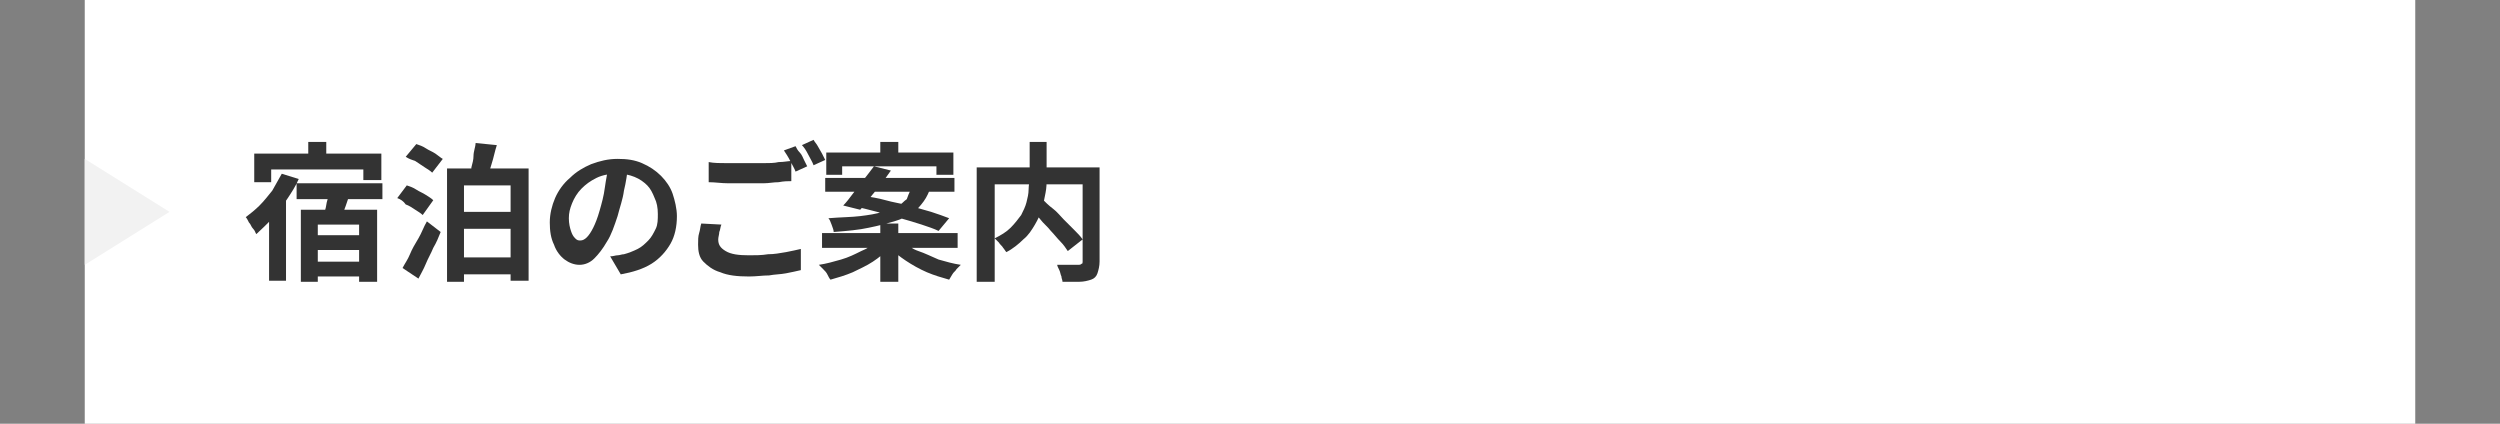 <?xml version="1.0" encoding="utf-8"?>
<!-- Generator: Adobe Illustrator 27.4.1, SVG Export Plug-In . SVG Version: 6.00 Build 0)  -->
<svg version="1.1" id="レイヤー_1" xmlns="http://www.w3.org/2000/svg" xmlns:xlink="http://www.w3.org/1999/xlink" x="0px"
	 y="0px" viewBox="0 0 236 40" style="enable-background:new 0 0 236 40;" xml:space="preserve">
<rect x="0" y="0" width="236" height="40" fill="#808080" stroke="none"/>
<style type="text/css">
	.st0{fill:#FFFFFF;}
	.st1{fill:#333333;}
	.st2{fill:#F2F2F2;}
</style>
<g>
	<rect x="8" class="st0" width="220" height="40"/>
	<g>
		<g>
			<path class="st1" d="M26.6,16.4l1.6,0.5c-0.3,0.7-0.7,1.3-1.1,1.9s-0.9,1.2-1.4,1.8c-0.5,0.6-1,1-1.5,1.5
				c-0.1-0.1-0.1-0.3-0.3-0.5s-0.2-0.4-0.4-0.6c-0.1-0.2-0.2-0.4-0.3-0.5c0.4-0.3,0.9-0.7,1.3-1.1c0.4-0.4,0.8-0.9,1.2-1.4
				C26,17.5,26.3,16.9,26.6,16.4z M24,14.5h12V17h-1.7v-1h-8.7v1.2H24V14.5z M25.4,19.3l1.5-1.5l0.1,0v8.7h-1.6V19.3z M28,17.3h8.1
				v1.5H28V17.3z M28.5,19.8h7.1v6.8h-1.7v-5.4h-3.9v5.4h-1.6V19.8z M29.1,13.4h1.7v2h-1.7V13.4z M29.3,22.2h5.4v1.4h-5.4V22.2z
				 M29.3,24.7h5.4v1.4h-5.4V24.7z M31.1,18l1.9,0.4c-0.2,0.5-0.3,0.9-0.5,1.4c-0.2,0.4-0.3,0.8-0.5,1.2l-1.5-0.4
				c0.1-0.2,0.1-0.5,0.2-0.8s0.1-0.6,0.2-0.9S31.1,18.3,31.1,18z"/>
			<path class="st1" d="M37.5,18.7l0.9-1.2c0.3,0.1,0.6,0.2,0.9,0.4c0.3,0.2,0.6,0.3,0.9,0.5c0.3,0.2,0.5,0.3,0.7,0.5l-1,1.4
				c-0.2-0.2-0.4-0.3-0.7-0.5s-0.6-0.4-0.9-0.5C38.1,19,37.8,18.8,37.5,18.7z M38,25.3c0.2-0.4,0.5-0.8,0.7-1.3s0.5-1,0.8-1.5
				c0.3-0.5,0.5-1.1,0.8-1.6l1.3,1c-0.2,0.5-0.4,1-0.7,1.5c-0.2,0.5-0.5,1-0.7,1.5c-0.2,0.5-0.5,1-0.7,1.4L38,25.3z M38.3,14.8
				l1-1.2c0.3,0.1,0.6,0.2,0.9,0.4c0.3,0.2,0.6,0.3,0.9,0.5c0.3,0.2,0.5,0.4,0.7,0.5l-1,1.3c-0.2-0.2-0.4-0.3-0.7-0.5
				c-0.3-0.2-0.6-0.4-0.9-0.6C38.9,15.1,38.6,15,38.3,14.8z M42.1,15.9h7.8v10.6h-1.7v-9h-4.4v9.1h-1.6V15.9z M43,20h5.8v1.6H43V20z
				 M43,24.3h5.8v1.6H43V24.3z M44.9,13.5l2,0.2c-0.2,0.6-0.3,1.2-0.5,1.8c-0.2,0.6-0.3,1.1-0.5,1.5l-1.6-0.2c0.1-0.3,0.2-0.6,0.2-1
				c0.1-0.4,0.2-0.7,0.2-1.1S44.9,13.8,44.9,13.5z"/>
			<path class="st1" d="M59.3,15.7c-0.1,0.7-0.2,1.5-0.4,2.3c-0.1,0.8-0.4,1.6-0.6,2.4c-0.3,0.9-0.6,1.8-1,2.4
				c-0.4,0.7-0.8,1.2-1.2,1.6c-0.4,0.4-0.9,0.6-1.4,0.6s-1-0.2-1.4-0.5c-0.4-0.3-0.8-0.8-1-1.4c-0.3-0.6-0.4-1.3-0.4-2.1
				c0-0.8,0.2-1.6,0.5-2.3c0.3-0.7,0.8-1.4,1.4-1.9c0.6-0.6,1.3-1,2-1.3c0.8-0.3,1.6-0.5,2.5-0.5c0.9,0,1.6,0.1,2.3,0.4
				c0.7,0.3,1.3,0.7,1.8,1.2c0.5,0.5,0.9,1.1,1.1,1.7s0.4,1.4,0.4,2.1c0,1-0.2,1.9-0.6,2.6s-1,1.4-1.8,1.9s-1.8,0.8-2.9,1l-1-1.7
				c0.3,0,0.5-0.1,0.7-0.1c0.2,0,0.4-0.1,0.6-0.1c0.4-0.1,0.9-0.3,1.3-0.5s0.7-0.5,1-0.8c0.3-0.3,0.5-0.7,0.7-1.1
				c0.2-0.4,0.2-0.9,0.2-1.4c0-0.6-0.1-1.1-0.3-1.5c-0.2-0.5-0.4-0.9-0.7-1.2c-0.3-0.3-0.7-0.6-1.2-0.8s-1-0.3-1.6-0.3
				c-0.7,0-1.4,0.1-2,0.4s-1,0.6-1.4,1c-0.4,0.4-0.7,0.9-0.9,1.4s-0.3,0.9-0.3,1.4c0,0.5,0.1,0.9,0.2,1.2c0.1,0.3,0.2,0.5,0.4,0.7
				c0.2,0.2,0.3,0.2,0.5,0.2c0.2,0,0.4-0.1,0.6-0.3c0.2-0.2,0.4-0.5,0.6-0.9c0.2-0.4,0.4-0.9,0.6-1.6c0.2-0.7,0.4-1.4,0.5-2.2
				c0.1-0.8,0.3-1.5,0.3-2.2L59.3,15.7z"/>
			<path class="st1" d="M68.1,21.2c-0.1,0.2-0.1,0.5-0.2,0.7c0,0.2-0.1,0.5-0.1,0.7c0,0.5,0.2,0.8,0.7,1.1c0.5,0.3,1.2,0.4,2.2,0.4
				c0.6,0,1.2,0,1.8-0.1c0.6,0,1.1-0.1,1.7-0.2c0.5-0.1,1-0.2,1.4-0.3l0,2c-0.4,0.1-0.9,0.2-1.4,0.3c-0.5,0.1-1.1,0.1-1.6,0.2
				c-0.6,0-1.2,0.1-1.9,0.1c-1.1,0-2-0.1-2.7-0.4c-0.7-0.2-1.2-0.6-1.6-1c-0.4-0.4-0.5-1-0.5-1.6c0-0.4,0-0.8,0.1-1.1
				c0.1-0.3,0.1-0.6,0.2-0.9L68.1,21.2z M66.9,15.3c0.5,0.1,1.1,0.1,1.7,0.1s1.3,0,2.1,0c0.5,0,0.9,0,1.4,0c0.5,0,1,0,1.4-0.1
				c0.5,0,0.9-0.1,1.2-0.1v1.9c-0.3,0-0.7,0-1.2,0.1c-0.5,0-0.9,0.1-1.4,0.1c-0.5,0-1,0-1.4,0c-0.7,0-1.4,0-2,0
				c-0.6,0-1.2-0.1-1.8-0.1V15.3z M75.1,13.8c0.1,0.2,0.2,0.4,0.4,0.6s0.3,0.5,0.4,0.7c0.1,0.2,0.2,0.4,0.3,0.6l-1.1,0.5
				c-0.1-0.3-0.3-0.6-0.5-1c-0.2-0.4-0.4-0.7-0.6-1L75.1,13.8z M76.8,13.2c0.1,0.2,0.3,0.4,0.4,0.6c0.1,0.2,0.3,0.5,0.4,0.7
				c0.1,0.2,0.2,0.4,0.3,0.6l-1.1,0.5c-0.1-0.3-0.3-0.6-0.5-1c-0.2-0.4-0.4-0.7-0.6-0.9L76.8,13.2z"/>
			<path class="st1" d="M82.7,22.8l1.2,0.6c-0.4,0.5-0.9,0.9-1.5,1.3s-1.3,0.7-1.9,1c-0.7,0.3-1.4,0.5-2.1,0.7
				c-0.1-0.1-0.2-0.3-0.3-0.5c-0.1-0.2-0.2-0.3-0.4-0.5s-0.3-0.3-0.4-0.4c0.7-0.1,1.4-0.3,2.1-0.5c0.7-0.2,1.3-0.5,1.9-0.8
				C81.8,23.5,82.3,23.2,82.7,22.8z M77.6,22h12.8v1.4H77.6V22z M77.9,16.8h12.2v1.3H77.9V16.8z M78,14.4h12v2.1h-1.6v-0.8h-8.9v0.8
				H78V14.4z M86.1,17.6h1.8c-0.2,0.5-0.4,1-0.7,1.4c-0.3,0.4-0.6,0.8-1.1,1.1c-0.4,0.3-1,0.6-1.7,0.8c-0.7,0.2-1.4,0.4-2.4,0.6
				c-0.9,0.2-2,0.3-3.3,0.4c0-0.2-0.1-0.4-0.2-0.7s-0.2-0.5-0.3-0.6c1.2-0.1,2.2-0.1,3-0.2c0.8-0.1,1.5-0.2,2.1-0.4
				c0.6-0.2,1-0.3,1.4-0.5c0.4-0.2,0.6-0.5,0.9-0.7C85.8,18.2,86,17.9,86.1,17.6z M82.5,15.7l1.6,0.4c-0.3,0.4-0.6,0.9-1,1.3
				c-0.3,0.5-0.7,0.9-1,1.3c-0.3,0.4-0.6,0.8-0.9,1.1l-1.6-0.4c0.3-0.3,0.6-0.7,0.9-1.1s0.7-0.9,1-1.3
				C81.9,16.5,82.2,16.1,82.5,15.7z M80.7,19.5l0.9-1c0.6,0.1,1.3,0.2,2,0.4c0.7,0.2,1.4,0.3,2.2,0.5c0.7,0.2,1.4,0.4,2.1,0.6
				c0.6,0.2,1.2,0.4,1.7,0.6l-1,1.2c-0.4-0.2-1-0.4-1.6-0.6c-0.6-0.2-1.3-0.4-2-0.6c-0.7-0.2-1.4-0.4-2.2-0.6
				C82,19.8,81.3,19.6,80.7,19.5z M83.1,21.1h1.7v5.5h-1.7V21.1z M83.1,13.4h1.7v1.9h-1.7V13.4z M85.2,22.8c0.4,0.3,0.9,0.7,1.5,0.9
				s1.2,0.5,1.9,0.8c0.7,0.2,1.4,0.4,2.1,0.5c-0.1,0.1-0.3,0.3-0.4,0.4c-0.1,0.2-0.3,0.3-0.4,0.5c-0.1,0.2-0.2,0.3-0.3,0.5
				c-0.7-0.2-1.4-0.4-2.1-0.7c-0.7-0.3-1.4-0.7-2-1.1c-0.6-0.4-1.1-0.8-1.6-1.3L85.2,22.8z"/>
			<path class="st1" d="M92.2,15.8h10.6v1.6h-8.9v9.2h-1.7V15.8z M97.1,13.4h1.7v3.4c0,0.5,0,0.9-0.1,1.4c-0.1,0.5-0.2,1-0.3,1.5
				c-0.2,0.5-0.4,1-0.7,1.5c-0.3,0.5-0.6,1-1.1,1.4c-0.4,0.4-1,0.9-1.6,1.2c-0.1-0.1-0.2-0.3-0.3-0.4c-0.1-0.2-0.3-0.3-0.4-0.5
				c-0.2-0.2-0.3-0.3-0.4-0.4c0.6-0.3,1.1-0.6,1.5-1s0.7-0.8,1-1.2c0.2-0.4,0.4-0.8,0.5-1.2c0.1-0.4,0.2-0.8,0.2-1.2
				c0-0.4,0.1-0.8,0.1-1.2V13.4z M97.1,19.7l1.3-0.9c0.3,0.3,0.6,0.6,1,0.9s0.7,0.7,1,1c0.3,0.3,0.7,0.7,1,1
				c0.3,0.3,0.6,0.6,0.8,0.9l-1.4,1.1c-0.2-0.3-0.4-0.6-0.7-0.9s-0.6-0.7-0.9-1c-0.3-0.4-0.7-0.7-1-1.1S97.4,20,97.1,19.7z
				 M102.1,15.8h1.7v8.9c0,0.4-0.1,0.8-0.2,1.1c-0.1,0.3-0.3,0.5-0.6,0.6c-0.3,0.1-0.7,0.2-1.1,0.2c-0.4,0-1,0-1.6,0
				c0-0.2-0.1-0.3-0.1-0.5c-0.1-0.2-0.1-0.4-0.2-0.6s-0.2-0.4-0.2-0.5c0.3,0,0.6,0,0.8,0c0.3,0,0.5,0,0.7,0s0.4,0,0.5,0
				c0.1,0,0.2,0,0.3-0.1c0.1,0,0.1-0.1,0.1-0.2V15.8z"/>
		</g>
	</g>
	<polygon class="st2" points="16,20 8,25 8,15 	"/>
</g>
<g>
</g>
<g>
</g>
<g>
</g>
<g>
</g>
<g>
</g>
<g>
</g>
<g>
</g>
<g>
</g>
<g>
</g>
<g>
</g>
<g>
</g>
<g>
</g>
<g>
</g>
<g>
</g>
<g>
</g>
</svg>
